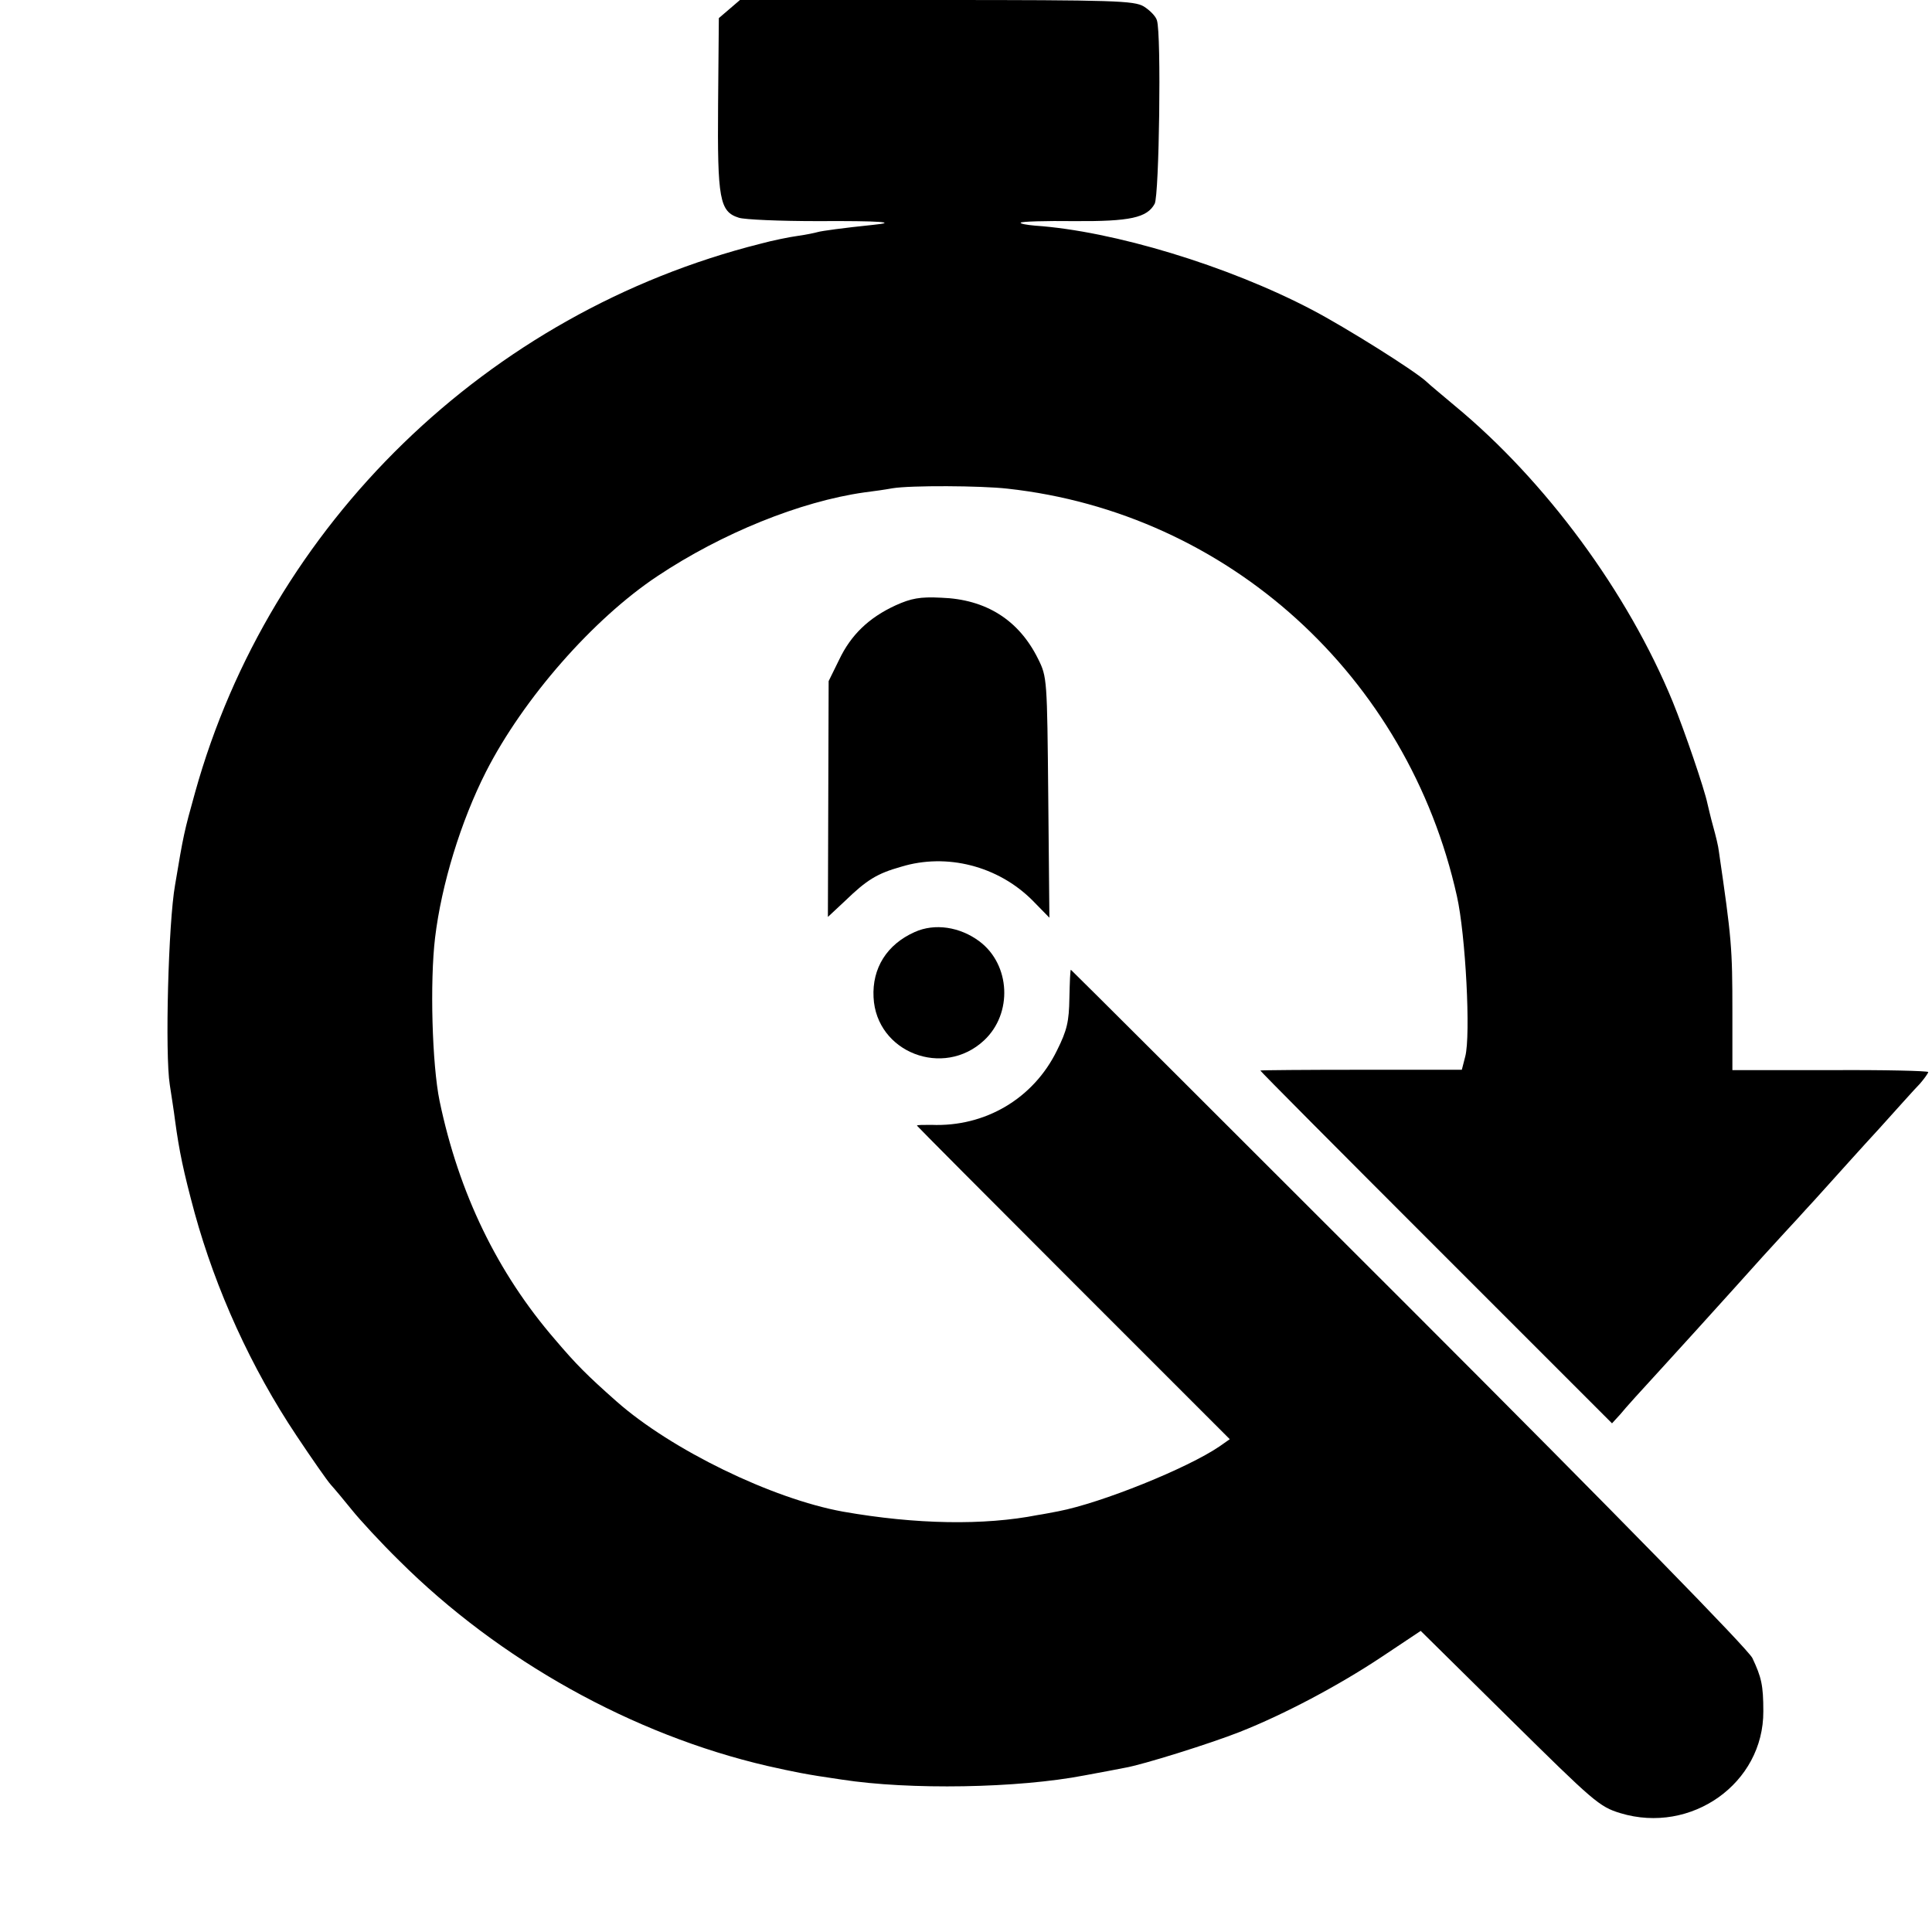 <svg xmlns="http://www.w3.org/2000/svg" width="682.667" height="682.667" version="1.0" viewBox="0 0 512 512"><path d="m193.3 2.4-2.8 2.4-.2 22.9c-.2 25.1.4 28.4 5.5 30 1.5.5 10.9.9 20.9.9 16.6-.1 21.7.3 14.6 1-7.8.8-13.6 1.6-14.6 1.9-.7.2-3 .7-5.2 1-2.2.3-6.7 1.2-10 2.1-72.3 18.2-130 74.3-149.8 145.4-2.9 10.4-3.1 11.3-5.3 24.5-1.8 10-2.7 45-1.4 53 .4 2.7 1.1 7 1.4 9.5 1.1 8.1 2.2 13.4 5.2 24.5 5.6 20.3 14.9 40.9 27 59 4 6 8.1 11.9 9.1 13 1 1.1 3.5 4.1 5.6 6.7 2 2.5 7.6 8.6 12.5 13.4 26.5 26.4 61.8 46.1 97.6 54.4 7.2 1.6 9.9 2.2 19.6 3.6 18.1 2.8 46.8 2.3 64.4-1.1 4.4-.8 9.1-1.7 10.6-2 4.8-.8 22.9-6.5 30.5-9.5 11.9-4.7 26.2-12.3 37.5-19.8l10.5-7 23.5 23.2c22.3 22 23.8 23.4 29.4 25.1 18.8 5.7 38-7.9 37.9-27 0-6.9-.5-9-2.9-14.1-1.2-2.4-34.8-36.8-91.1-93.1-49.1-49.1-89.4-89.3-89.5-89.3-.2 0-.3 3.4-.4 7.5-.1 6.2-.6 8.5-3.3 13.9-6.2 12.7-19 20.3-33.3 19.7-2.1 0-3.8 0-3.8.2 0 .1 18.7 18.9 41.5 41.7l41.4 41.4-2.7 1.9c-8.5 5.8-31.3 15-42.7 17.2-1.6.3-4.1.8-5.5 1-14.2 2.8-32.3 2.5-51.6-.9-18.8-3.4-45.5-16.4-60-29.2-7.8-6.9-10.7-9.8-16.3-16.4-15.3-17.7-25.5-38.8-30.6-63.2-2-9.7-2.6-31.6-1.2-43.3 1.7-14.1 6.8-30.8 13.5-44 9.9-19.4 28.4-40.5 45.4-51.8 17.1-11.4 37.9-19.8 54.8-22.2 2.5-.3 5.9-.8 7.5-1.1 4.8-.8 23.5-.7 30.5.1 58.4 6.4 106.1 49.6 119.1 108 2.3 10.2 3.7 36.9 2.2 42.5l-.9 3.5h-26.7c-14.7 0-26.7.1-26.7.2 0 .2 21 21.3 46.6 46.9l46.6 46.6 2.2-2.4c1.1-1.4 5.9-6.7 10.6-11.8 10.1-11.1 8.4-9.2 19.5-21.5 4.9-5.5 11-12.2 13.5-14.9 2.5-2.7 5-5.4 5.5-6 .6-.6 3.3-3.6 6-6.6 2.8-3.1 8.8-9.8 13.5-14.9 4.7-5.2 9.5-10.6 10.8-11.9 1.2-1.4 2.2-2.8 2.2-3.1 0-.3-11.7-.6-26-.5h-25.9v-15.5c0-17-.2-19.3-3.6-42.6-.1-1.1-.8-4-1.5-6.5s-1.3-5.2-1.5-6c-.8-3.9-6.1-19.4-9.2-27-11.9-29-33.7-58.6-57.8-78.5-3.3-2.8-6.6-5.5-7.3-6.2-3-2.9-21.7-14.6-30.5-19.2-22.3-11.7-52.7-20.9-73.4-22.3-2.2-.2-4-.5-3.8-.8.2-.3 6.6-.5 14.2-.4 14.8.1 19.3-.9 21.3-4.6 1.2-2.2 1.8-45 .6-48.6-.3-1.1-1.9-2.7-3.5-3.7C300.5.2 295.5 0 248.2 0h-52.1l-2.8 2.4z"/><path d="M237.4 160.4c-7.2 3.3-11.9 7.9-15 14.4l-2.8 5.7-.1 31.3-.1 31.2 4.6-4.3c5.7-5.5 8.4-7.2 14.8-9 12.1-3.7 25.7-.2 34.8 8.9l4.5 4.6-.3-31.9c-.3-31.3-.3-31.9-2.7-36.7-5.1-10.3-13.8-15.8-25.7-16.2-5.6-.3-8 .2-12 2zM242.4 247c-7.4 3.3-11.3 9.6-10.9 17.3.7 14.6 18.5 21.5 29.3 11.4 7.6-7.1 7-20-1.2-26.2-5.2-3.9-11.9-4.9-17.2-2.5z"/></svg>